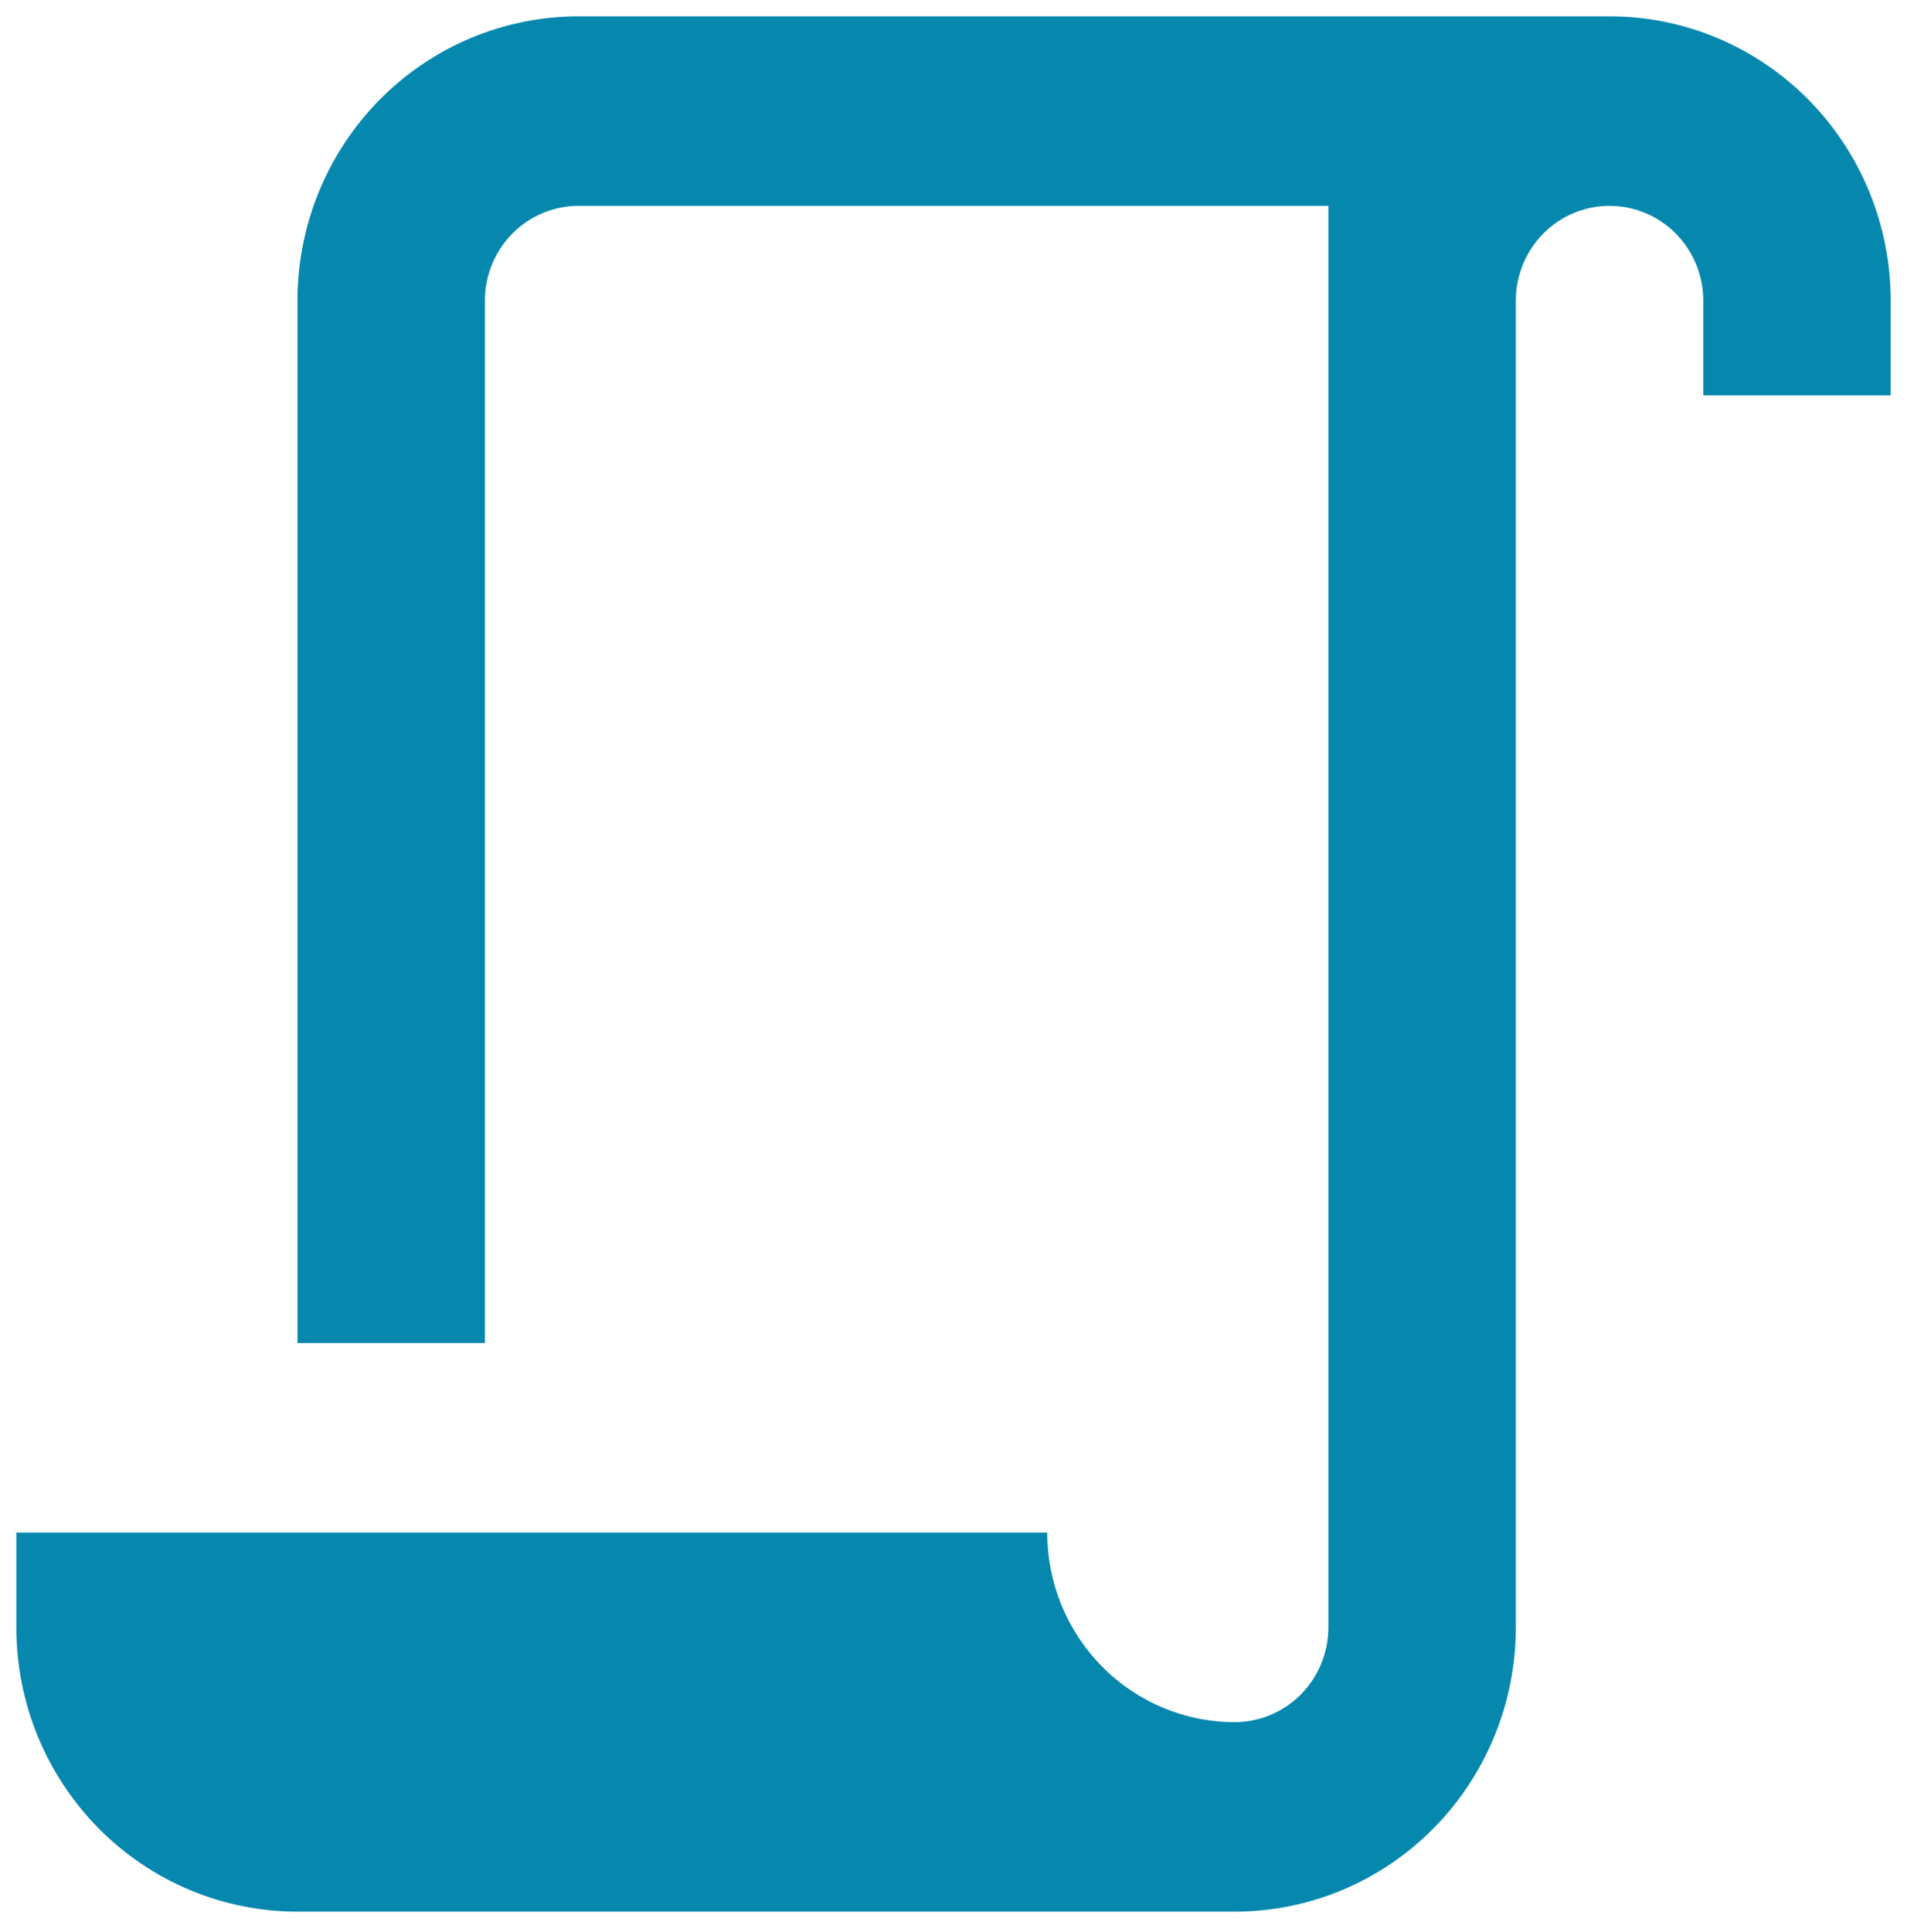 <svg xmlns="http://www.w3.org/2000/svg" width="78" height="79" viewBox="0 0 78 79" fill="none"><path d="M50.5 70.417C51.517 70.417 52.492 70.008 53.211 69.282C53.929 68.555 54.333 67.569 54.333 66.542V8.417H23.667C22.65 8.417 21.675 8.825 20.956 9.552C20.237 10.278 19.833 11.264 19.833 12.292V54.917H12.167V12.292C12.167 9.208 13.378 6.252 15.535 4.072C17.692 1.891 20.617 0.667 23.667 0.667H65.833C68.883 0.667 71.808 1.891 73.965 4.072C76.122 6.252 77.333 9.208 77.333 12.292V16.167H69.667V12.292C69.667 11.264 69.263 10.278 68.544 9.552C67.825 8.825 66.85 8.417 65.833 8.417C64.817 8.417 63.842 8.825 63.123 9.552C62.404 10.278 62 11.264 62 12.292V66.542C62 69.625 60.788 72.582 58.632 74.762C56.475 76.942 53.55 78.167 50.5 78.167H12.167C9.117 78.167 6.192 76.942 4.035 74.762C1.878 72.582 0.667 69.625 0.667 66.542V62.667H42.833C42.833 64.722 43.641 66.693 45.079 68.147C46.517 69.6 48.467 70.417 50.5 70.417Z" fill="#0688AE"></path></svg>